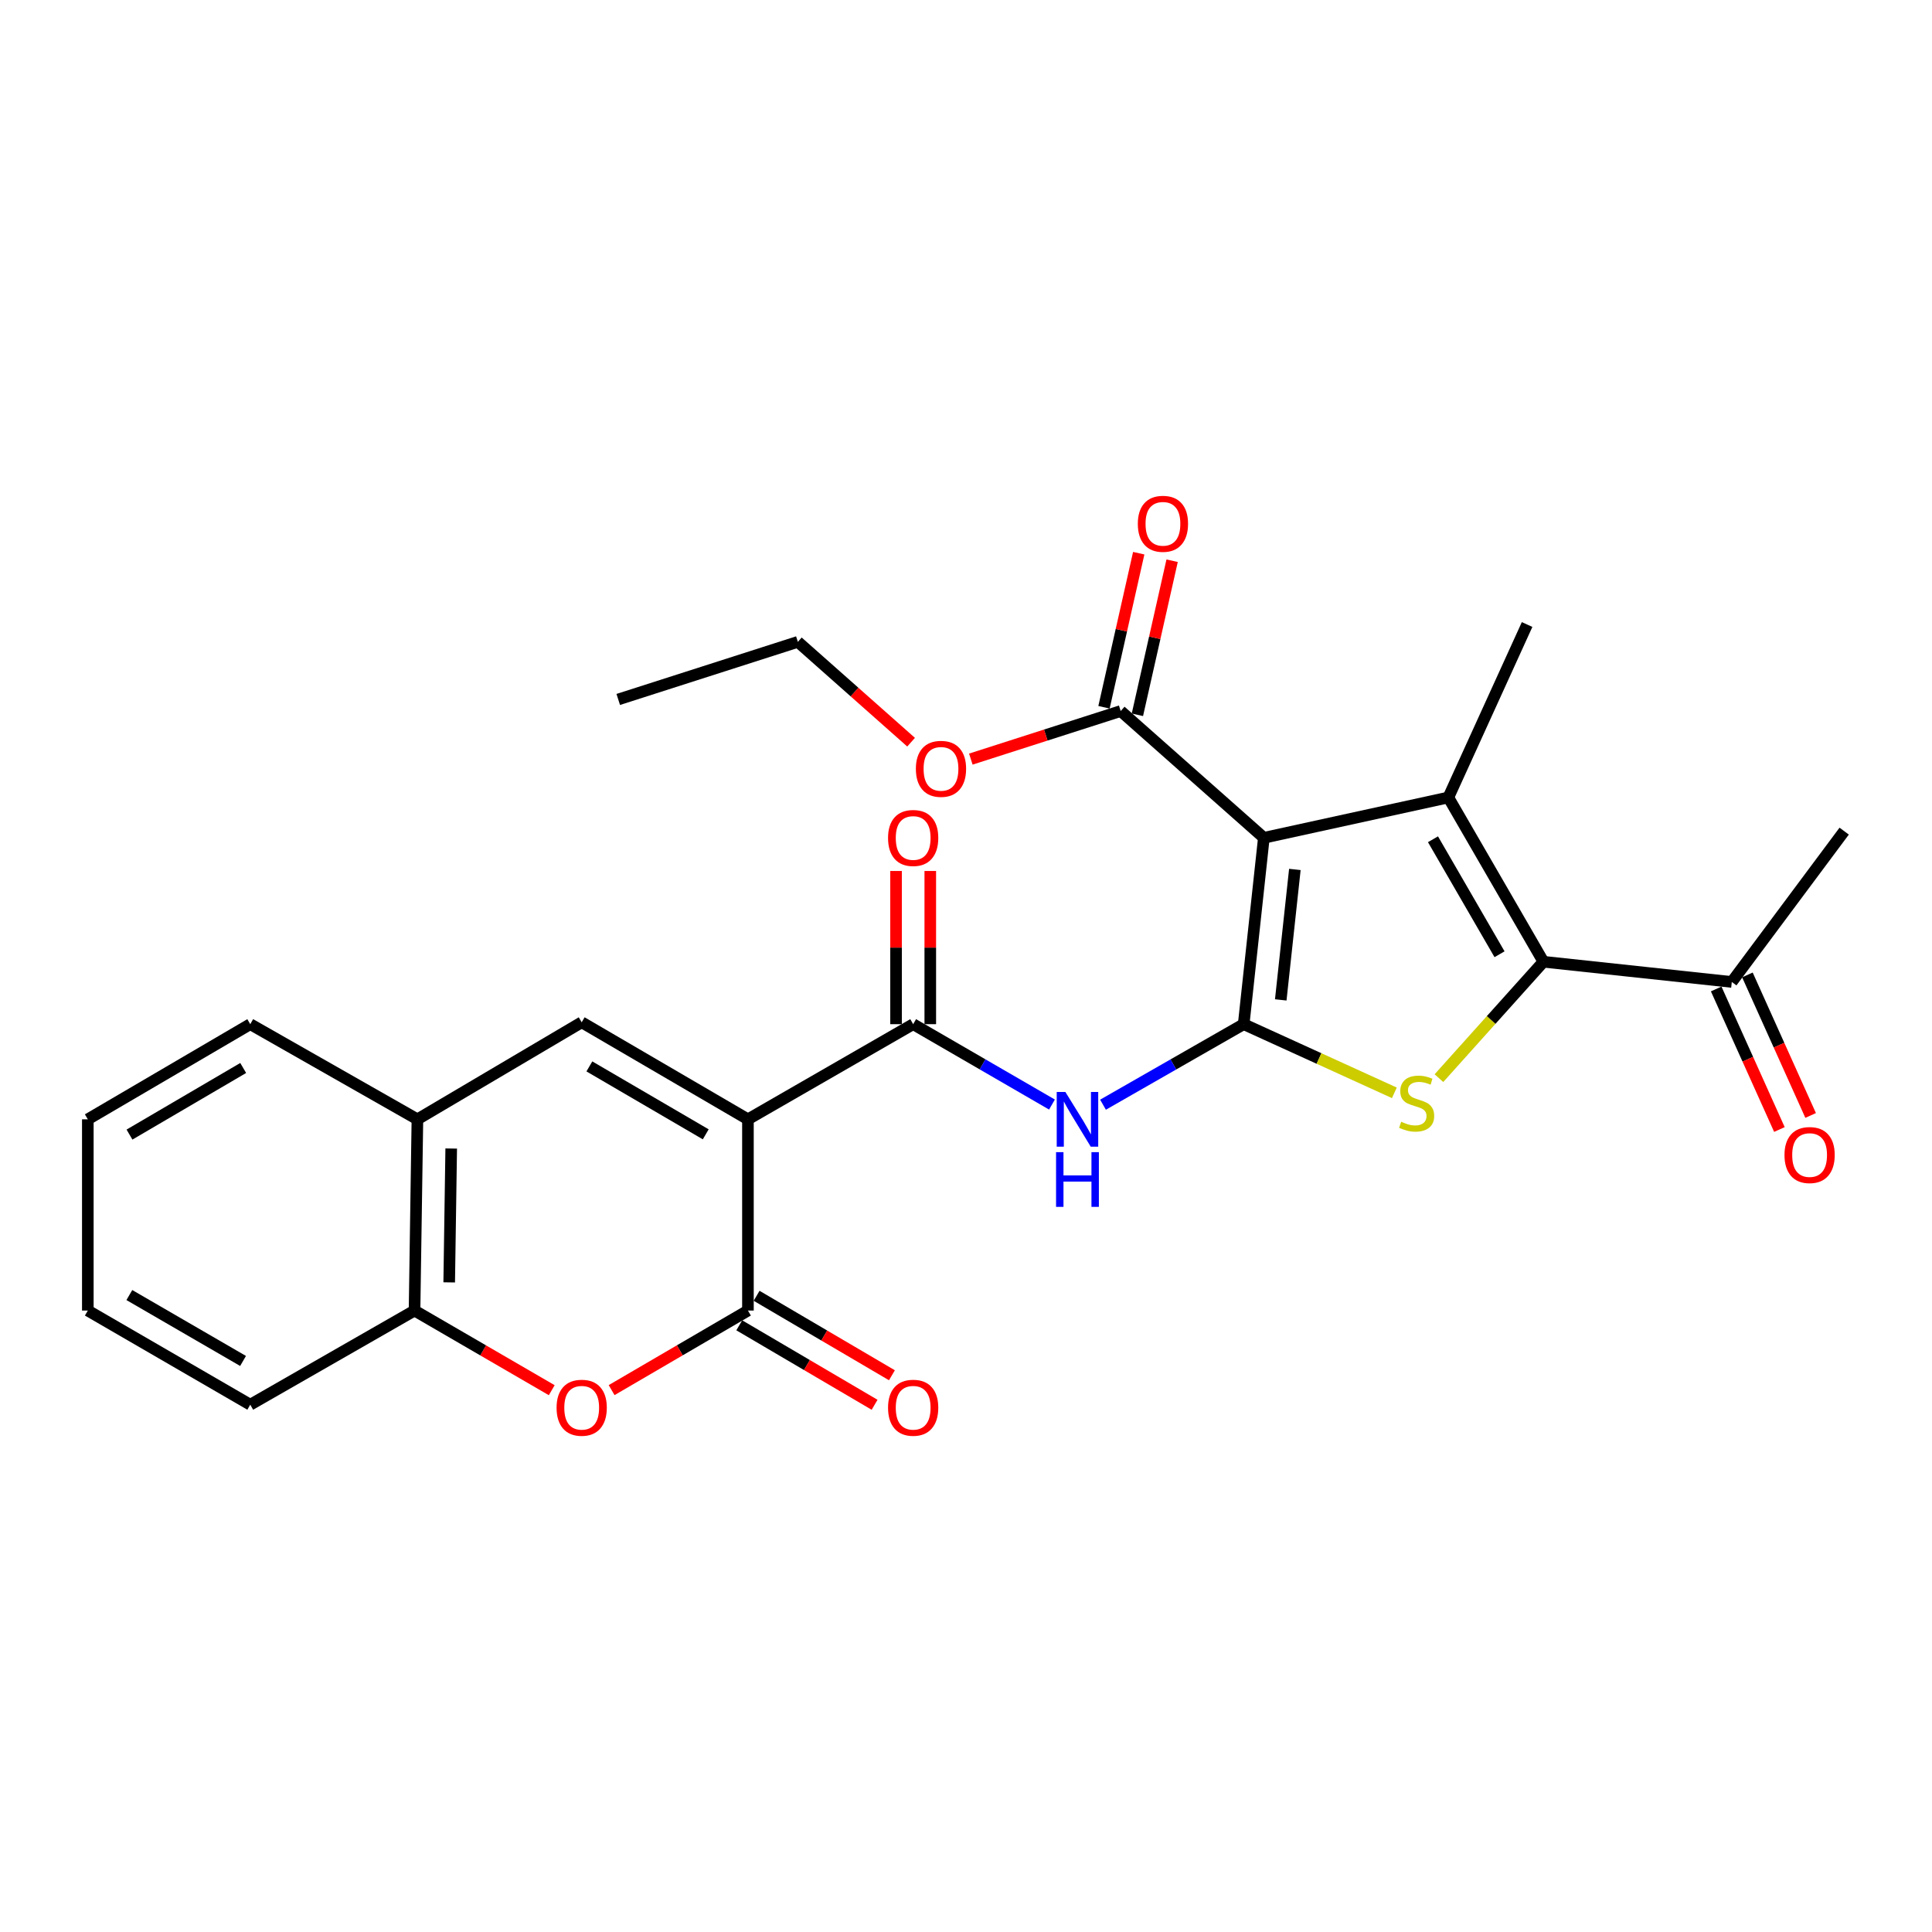 <?xml version='1.0' encoding='iso-8859-1'?>
<svg version='1.1' baseProfile='full'
              xmlns='http://www.w3.org/2000/svg'
                      xmlns:rdkit='http://www.rdkit.org/xml'
                      xmlns:xlink='http://www.w3.org/1999/xlink'
                  xml:space='preserve'
width='1000px' height='1000px' viewBox='0 0 1000 1000'>
<!-- END OF HEADER -->
<rect style='opacity:1.0;fill:#FFFFFF;stroke:none' width='1000' height='1000' x='0' y='0'> </rect>
<path class='bond-0' d='M 643.732,530.11 L 654.166,433.649' style='fill:none;fill-rule:evenodd;stroke:#000000;stroke-width:6px;stroke-linecap:butt;stroke-linejoin:miter;stroke-opacity:1' />
<path class='bond-0' d='M 662.913,517.546 L 670.218,450.023' style='fill:none;fill-rule:evenodd;stroke:#000000;stroke-width:6px;stroke-linecap:butt;stroke-linejoin:miter;stroke-opacity:1' />
<path class='bond-3' d='M 643.732,530.11 L 682.723,547.877' style='fill:none;fill-rule:evenodd;stroke:#000000;stroke-width:6px;stroke-linecap:butt;stroke-linejoin:miter;stroke-opacity:1' />
<path class='bond-3' d='M 682.723,547.877 L 721.714,565.645' style='fill:none;fill-rule:evenodd;stroke:#CCCC00;stroke-width:6px;stroke-linecap:butt;stroke-linejoin:miter;stroke-opacity:1' />
<path class='bond-7' d='M 643.732,530.11 L 607.323,550.951' style='fill:none;fill-rule:evenodd;stroke:#000000;stroke-width:6px;stroke-linecap:butt;stroke-linejoin:miter;stroke-opacity:1' />
<path class='bond-7' d='M 607.323,550.951 L 570.914,571.792' style='fill:none;fill-rule:evenodd;stroke:#0000FF;stroke-width:6px;stroke-linecap:butt;stroke-linejoin:miter;stroke-opacity:1' />
<path class='bond-2' d='M 654.166,433.649 L 749.663,412.769' style='fill:none;fill-rule:evenodd;stroke:#000000;stroke-width:6px;stroke-linecap:butt;stroke-linejoin:miter;stroke-opacity:1' />
<path class='bond-10' d='M 654.166,433.649 L 580.071,368.029' style='fill:none;fill-rule:evenodd;stroke:#000000;stroke-width:6px;stroke-linecap:butt;stroke-linejoin:miter;stroke-opacity:1' />
<path class='bond-1' d='M 387.129,579.359 L 472.653,530.11' style='fill:none;fill-rule:evenodd;stroke:#000000;stroke-width:6px;stroke-linecap:butt;stroke-linejoin:miter;stroke-opacity:1' />
<path class='bond-5' d='M 387.129,579.359 L 387.129,678.34' style='fill:none;fill-rule:evenodd;stroke:#000000;stroke-width:6px;stroke-linecap:butt;stroke-linejoin:miter;stroke-opacity:1' />
<path class='bond-8' d='M 387.129,579.359 L 301.083,529.135' style='fill:none;fill-rule:evenodd;stroke:#000000;stroke-width:6px;stroke-linecap:butt;stroke-linejoin:miter;stroke-opacity:1' />
<path class='bond-8' d='M 365.29,587.128 L 305.058,551.972' style='fill:none;fill-rule:evenodd;stroke:#000000;stroke-width:6px;stroke-linecap:butt;stroke-linejoin:miter;stroke-opacity:1' />
<path class='bond-18' d='M 749.663,412.769 L 790.427,323.248' style='fill:none;fill-rule:evenodd;stroke:#000000;stroke-width:6px;stroke-linecap:butt;stroke-linejoin:miter;stroke-opacity:1' />
<path class='bond-27' d='M 749.663,412.769 L 798.873,497.802' style='fill:none;fill-rule:evenodd;stroke:#000000;stroke-width:6px;stroke-linecap:butt;stroke-linejoin:miter;stroke-opacity:1' />
<path class='bond-27' d='M 741.708,434.4 L 776.155,493.922' style='fill:none;fill-rule:evenodd;stroke:#000000;stroke-width:6px;stroke-linecap:butt;stroke-linejoin:miter;stroke-opacity:1' />
<path class='bond-4' d='M 744.789,558.052 L 771.831,527.927' style='fill:none;fill-rule:evenodd;stroke:#CCCC00;stroke-width:6px;stroke-linecap:butt;stroke-linejoin:miter;stroke-opacity:1' />
<path class='bond-4' d='M 771.831,527.927 L 798.873,497.802' style='fill:none;fill-rule:evenodd;stroke:#000000;stroke-width:6px;stroke-linecap:butt;stroke-linejoin:miter;stroke-opacity:1' />
<path class='bond-13' d='M 798.873,497.802 L 896.377,508.256' style='fill:none;fill-rule:evenodd;stroke:#000000;stroke-width:6px;stroke-linecap:butt;stroke-linejoin:miter;stroke-opacity:1' />
<path class='bond-9' d='M 387.129,678.34 L 351.851,698.931' style='fill:none;fill-rule:evenodd;stroke:#000000;stroke-width:6px;stroke-linecap:butt;stroke-linejoin:miter;stroke-opacity:1' />
<path class='bond-9' d='M 351.851,698.931 L 316.574,719.522' style='fill:none;fill-rule:evenodd;stroke:#FF0000;stroke-width:6px;stroke-linecap:butt;stroke-linejoin:miter;stroke-opacity:1' />
<path class='bond-14' d='M 382.643,685.98 L 417.665,706.547' style='fill:none;fill-rule:evenodd;stroke:#000000;stroke-width:6px;stroke-linecap:butt;stroke-linejoin:miter;stroke-opacity:1' />
<path class='bond-14' d='M 417.665,706.547 L 452.688,727.113' style='fill:none;fill-rule:evenodd;stroke:#FF0000;stroke-width:6px;stroke-linecap:butt;stroke-linejoin:miter;stroke-opacity:1' />
<path class='bond-14' d='M 391.615,670.7 L 426.638,691.267' style='fill:none;fill-rule:evenodd;stroke:#000000;stroke-width:6px;stroke-linecap:butt;stroke-linejoin:miter;stroke-opacity:1' />
<path class='bond-14' d='M 426.638,691.267 L 461.66,711.834' style='fill:none;fill-rule:evenodd;stroke:#FF0000;stroke-width:6px;stroke-linecap:butt;stroke-linejoin:miter;stroke-opacity:1' />
<path class='bond-6' d='M 472.653,530.11 L 508.576,550.913' style='fill:none;fill-rule:evenodd;stroke:#000000;stroke-width:6px;stroke-linecap:butt;stroke-linejoin:miter;stroke-opacity:1' />
<path class='bond-6' d='M 508.576,550.913 L 544.499,571.716' style='fill:none;fill-rule:evenodd;stroke:#0000FF;stroke-width:6px;stroke-linecap:butt;stroke-linejoin:miter;stroke-opacity:1' />
<path class='bond-15' d='M 481.513,530.11 L 481.513,490.465' style='fill:none;fill-rule:evenodd;stroke:#000000;stroke-width:6px;stroke-linecap:butt;stroke-linejoin:miter;stroke-opacity:1' />
<path class='bond-15' d='M 481.513,490.465 L 481.513,450.82' style='fill:none;fill-rule:evenodd;stroke:#FF0000;stroke-width:6px;stroke-linecap:butt;stroke-linejoin:miter;stroke-opacity:1' />
<path class='bond-15' d='M 463.794,530.11 L 463.794,490.465' style='fill:none;fill-rule:evenodd;stroke:#000000;stroke-width:6px;stroke-linecap:butt;stroke-linejoin:miter;stroke-opacity:1' />
<path class='bond-15' d='M 463.794,490.465 L 463.794,450.82' style='fill:none;fill-rule:evenodd;stroke:#FF0000;stroke-width:6px;stroke-linecap:butt;stroke-linejoin:miter;stroke-opacity:1' />
<path class='bond-11' d='M 301.083,529.135 L 216.051,579.359' style='fill:none;fill-rule:evenodd;stroke:#000000;stroke-width:6px;stroke-linecap:butt;stroke-linejoin:miter;stroke-opacity:1' />
<path class='bond-28' d='M 285.582,719.566 L 250.073,698.953' style='fill:none;fill-rule:evenodd;stroke:#FF0000;stroke-width:6px;stroke-linecap:butt;stroke-linejoin:miter;stroke-opacity:1' />
<path class='bond-28' d='M 250.073,698.953 L 214.564,678.34' style='fill:none;fill-rule:evenodd;stroke:#000000;stroke-width:6px;stroke-linecap:butt;stroke-linejoin:miter;stroke-opacity:1' />
<path class='bond-16' d='M 588.714,369.977 L 597.702,330.103' style='fill:none;fill-rule:evenodd;stroke:#000000;stroke-width:6px;stroke-linecap:butt;stroke-linejoin:miter;stroke-opacity:1' />
<path class='bond-16' d='M 597.702,330.103 L 606.69,290.23' style='fill:none;fill-rule:evenodd;stroke:#FF0000;stroke-width:6px;stroke-linecap:butt;stroke-linejoin:miter;stroke-opacity:1' />
<path class='bond-16' d='M 571.428,366.08 L 580.416,326.207' style='fill:none;fill-rule:evenodd;stroke:#000000;stroke-width:6px;stroke-linecap:butt;stroke-linejoin:miter;stroke-opacity:1' />
<path class='bond-16' d='M 580.416,326.207 L 589.404,286.333' style='fill:none;fill-rule:evenodd;stroke:#FF0000;stroke-width:6px;stroke-linecap:butt;stroke-linejoin:miter;stroke-opacity:1' />
<path class='bond-19' d='M 580.071,368.029 L 541.284,380.47' style='fill:none;fill-rule:evenodd;stroke:#000000;stroke-width:6px;stroke-linecap:butt;stroke-linejoin:miter;stroke-opacity:1' />
<path class='bond-19' d='M 541.284,380.47 L 502.497,392.912' style='fill:none;fill-rule:evenodd;stroke:#FF0000;stroke-width:6px;stroke-linecap:butt;stroke-linejoin:miter;stroke-opacity:1' />
<path class='bond-12' d='M 216.051,579.359 L 214.564,678.34' style='fill:none;fill-rule:evenodd;stroke:#000000;stroke-width:6px;stroke-linecap:butt;stroke-linejoin:miter;stroke-opacity:1' />
<path class='bond-12' d='M 233.545,594.472 L 232.504,663.759' style='fill:none;fill-rule:evenodd;stroke:#000000;stroke-width:6px;stroke-linecap:butt;stroke-linejoin:miter;stroke-opacity:1' />
<path class='bond-20' d='M 216.051,579.359 L 129.532,530.11' style='fill:none;fill-rule:evenodd;stroke:#000000;stroke-width:6px;stroke-linecap:butt;stroke-linejoin:miter;stroke-opacity:1' />
<path class='bond-21' d='M 214.564,678.34 L 129.532,727.068' style='fill:none;fill-rule:evenodd;stroke:#000000;stroke-width:6px;stroke-linecap:butt;stroke-linejoin:miter;stroke-opacity:1' />
<path class='bond-17' d='M 888.298,511.891 L 904.66,548.26' style='fill:none;fill-rule:evenodd;stroke:#000000;stroke-width:6px;stroke-linecap:butt;stroke-linejoin:miter;stroke-opacity:1' />
<path class='bond-17' d='M 904.66,548.26 L 921.023,584.628' style='fill:none;fill-rule:evenodd;stroke:#FF0000;stroke-width:6px;stroke-linecap:butt;stroke-linejoin:miter;stroke-opacity:1' />
<path class='bond-17' d='M 904.457,504.621 L 920.819,540.99' style='fill:none;fill-rule:evenodd;stroke:#000000;stroke-width:6px;stroke-linecap:butt;stroke-linejoin:miter;stroke-opacity:1' />
<path class='bond-17' d='M 920.819,540.99 L 937.182,577.358' style='fill:none;fill-rule:evenodd;stroke:#FF0000;stroke-width:6px;stroke-linecap:butt;stroke-linejoin:miter;stroke-opacity:1' />
<path class='bond-22' d='M 896.377,508.256 L 954.545,430.193' style='fill:none;fill-rule:evenodd;stroke:#000000;stroke-width:6px;stroke-linecap:butt;stroke-linejoin:miter;stroke-opacity:1' />
<path class='bond-23' d='M 471.581,384.155 L 442.275,358.191' style='fill:none;fill-rule:evenodd;stroke:#FF0000;stroke-width:6px;stroke-linecap:butt;stroke-linejoin:miter;stroke-opacity:1' />
<path class='bond-23' d='M 442.275,358.191 L 412.969,332.226' style='fill:none;fill-rule:evenodd;stroke:#000000;stroke-width:6px;stroke-linecap:butt;stroke-linejoin:miter;stroke-opacity:1' />
<path class='bond-25' d='M 129.532,530.11 L 45.455,579.359' style='fill:none;fill-rule:evenodd;stroke:#000000;stroke-width:6px;stroke-linecap:butt;stroke-linejoin:miter;stroke-opacity:1' />
<path class='bond-25' d='M 125.876,552.786 L 67.022,587.261' style='fill:none;fill-rule:evenodd;stroke:#000000;stroke-width:6px;stroke-linecap:butt;stroke-linejoin:miter;stroke-opacity:1' />
<path class='bond-29' d='M 129.532,727.068 L 45.455,678.34' style='fill:none;fill-rule:evenodd;stroke:#000000;stroke-width:6px;stroke-linecap:butt;stroke-linejoin:miter;stroke-opacity:1' />
<path class='bond-29' d='M 125.805,704.428 L 66.951,670.319' style='fill:none;fill-rule:evenodd;stroke:#000000;stroke-width:6px;stroke-linecap:butt;stroke-linejoin:miter;stroke-opacity:1' />
<path class='bond-24' d='M 412.969,332.226 L 320.003,362.034' style='fill:none;fill-rule:evenodd;stroke:#000000;stroke-width:6px;stroke-linecap:butt;stroke-linejoin:miter;stroke-opacity:1' />
<path class='bond-26' d='M 45.455,579.359 L 45.455,678.34' style='fill:none;fill-rule:evenodd;stroke:#000000;stroke-width:6px;stroke-linecap:butt;stroke-linejoin:miter;stroke-opacity:1' />
<path  class='atom-4' d='M 725.253 580.623
Q 725.573 580.743, 726.893 581.303
Q 728.213 581.863, 729.653 582.223
Q 731.133 582.543, 732.573 582.543
Q 735.253 582.543, 736.813 581.263
Q 738.373 579.943, 738.373 577.663
Q 738.373 576.103, 737.573 575.143
Q 736.813 574.183, 735.613 573.663
Q 734.413 573.143, 732.413 572.543
Q 729.893 571.783, 728.373 571.063
Q 726.893 570.343, 725.813 568.823
Q 724.773 567.303, 724.773 564.743
Q 724.773 561.183, 727.173 558.983
Q 729.613 556.783, 734.413 556.783
Q 737.693 556.783, 741.413 558.343
L 740.493 561.423
Q 737.093 560.023, 734.533 560.023
Q 731.773 560.023, 730.253 561.183
Q 728.733 562.303, 728.773 564.263
Q 728.773 565.783, 729.533 566.703
Q 730.333 567.623, 731.453 568.143
Q 732.613 568.663, 734.533 569.263
Q 737.093 570.063, 738.613 570.863
Q 740.133 571.663, 741.213 573.303
Q 742.333 574.903, 742.333 577.663
Q 742.333 581.583, 739.693 583.703
Q 737.093 585.783, 732.733 585.783
Q 730.213 585.783, 728.293 585.223
Q 726.413 584.703, 724.173 583.783
L 725.253 580.623
' fill='#CCCC00'/>
<path  class='atom-8' d='M 551.436 565.199
L 560.716 580.199
Q 561.636 581.679, 563.116 584.359
Q 564.596 587.039, 564.676 587.199
L 564.676 565.199
L 568.436 565.199
L 568.436 593.519
L 564.556 593.519
L 554.596 577.119
Q 553.436 575.199, 552.196 572.999
Q 550.996 570.799, 550.636 570.119
L 550.636 593.519
L 546.956 593.519
L 546.956 565.199
L 551.436 565.199
' fill='#0000FF'/>
<path  class='atom-8' d='M 546.616 596.351
L 550.456 596.351
L 550.456 608.391
L 564.936 608.391
L 564.936 596.351
L 568.776 596.351
L 568.776 624.671
L 564.936 624.671
L 564.936 611.591
L 550.456 611.591
L 550.456 624.671
L 546.616 624.671
L 546.616 596.351
' fill='#0000FF'/>
<path  class='atom-10' d='M 288.083 728.644
Q 288.083 721.844, 291.443 718.044
Q 294.803 714.244, 301.083 714.244
Q 307.363 714.244, 310.723 718.044
Q 314.083 721.844, 314.083 728.644
Q 314.083 735.524, 310.683 739.444
Q 307.283 743.324, 301.083 743.324
Q 294.843 743.324, 291.443 739.444
Q 288.083 735.564, 288.083 728.644
M 301.083 740.124
Q 305.403 740.124, 307.723 737.244
Q 310.083 734.324, 310.083 728.644
Q 310.083 723.084, 307.723 720.284
Q 305.403 717.444, 301.083 717.444
Q 296.763 717.444, 294.403 720.244
Q 292.083 723.044, 292.083 728.644
Q 292.083 734.364, 294.403 737.244
Q 296.763 740.124, 301.083 740.124
' fill='#FF0000'/>
<path  class='atom-15' d='M 459.653 728.644
Q 459.653 721.844, 463.013 718.044
Q 466.373 714.244, 472.653 714.244
Q 478.933 714.244, 482.293 718.044
Q 485.653 721.844, 485.653 728.644
Q 485.653 735.524, 482.253 739.444
Q 478.853 743.324, 472.653 743.324
Q 466.413 743.324, 463.013 739.444
Q 459.653 735.564, 459.653 728.644
M 472.653 740.124
Q 476.973 740.124, 479.293 737.244
Q 481.653 734.324, 481.653 728.644
Q 481.653 723.084, 479.293 720.284
Q 476.973 717.444, 472.653 717.444
Q 468.333 717.444, 465.973 720.244
Q 463.653 723.044, 463.653 728.644
Q 463.653 734.364, 465.973 737.244
Q 468.333 740.124, 472.653 740.124
' fill='#FF0000'/>
<path  class='atom-16' d='M 459.653 433.729
Q 459.653 426.929, 463.013 423.129
Q 466.373 419.329, 472.653 419.329
Q 478.933 419.329, 482.293 423.129
Q 485.653 426.929, 485.653 433.729
Q 485.653 440.609, 482.253 444.529
Q 478.853 448.409, 472.653 448.409
Q 466.413 448.409, 463.013 444.529
Q 459.653 440.649, 459.653 433.729
M 472.653 445.209
Q 476.973 445.209, 479.293 442.329
Q 481.653 439.409, 481.653 433.729
Q 481.653 428.169, 479.293 425.369
Q 476.973 422.529, 472.653 422.529
Q 468.333 422.529, 465.973 425.329
Q 463.653 428.129, 463.653 433.729
Q 463.653 439.449, 465.973 442.329
Q 468.333 445.209, 472.653 445.209
' fill='#FF0000'/>
<path  class='atom-17' d='M 588.934 271.116
Q 588.934 264.316, 592.294 260.516
Q 595.654 256.716, 601.934 256.716
Q 608.214 256.716, 611.574 260.516
Q 614.934 264.316, 614.934 271.116
Q 614.934 277.996, 611.534 281.916
Q 608.134 285.796, 601.934 285.796
Q 595.694 285.796, 592.294 281.916
Q 588.934 278.036, 588.934 271.116
M 601.934 282.596
Q 606.254 282.596, 608.574 279.716
Q 610.934 276.796, 610.934 271.116
Q 610.934 265.556, 608.574 262.756
Q 606.254 259.916, 601.934 259.916
Q 597.614 259.916, 595.254 262.716
Q 592.934 265.516, 592.934 271.116
Q 592.934 276.836, 595.254 279.716
Q 597.614 282.596, 601.934 282.596
' fill='#FF0000'/>
<path  class='atom-18' d='M 923.649 597.847
Q 923.649 591.047, 927.009 587.247
Q 930.369 583.447, 936.649 583.447
Q 942.929 583.447, 946.289 587.247
Q 949.649 591.047, 949.649 597.847
Q 949.649 604.727, 946.249 608.647
Q 942.849 612.527, 936.649 612.527
Q 930.409 612.527, 927.009 608.647
Q 923.649 604.767, 923.649 597.847
M 936.649 609.327
Q 940.969 609.327, 943.289 606.447
Q 945.649 603.527, 945.649 597.847
Q 945.649 592.287, 943.289 589.487
Q 940.969 586.647, 936.649 586.647
Q 932.329 586.647, 929.969 589.447
Q 927.649 592.247, 927.649 597.847
Q 927.649 603.567, 929.969 606.447
Q 932.329 609.327, 936.649 609.327
' fill='#FF0000'/>
<path  class='atom-20' d='M 474.055 397.946
Q 474.055 391.146, 477.415 387.346
Q 480.775 383.546, 487.055 383.546
Q 493.335 383.546, 496.695 387.346
Q 500.055 391.146, 500.055 397.946
Q 500.055 404.826, 496.655 408.746
Q 493.255 412.626, 487.055 412.626
Q 480.815 412.626, 477.415 408.746
Q 474.055 404.866, 474.055 397.946
M 487.055 409.426
Q 491.375 409.426, 493.695 406.546
Q 496.055 403.626, 496.055 397.946
Q 496.055 392.386, 493.695 389.586
Q 491.375 386.746, 487.055 386.746
Q 482.735 386.746, 480.375 389.546
Q 478.055 392.346, 478.055 397.946
Q 478.055 403.666, 480.375 406.546
Q 482.735 409.426, 487.055 409.426
' fill='#FF0000'/>
</svg>
